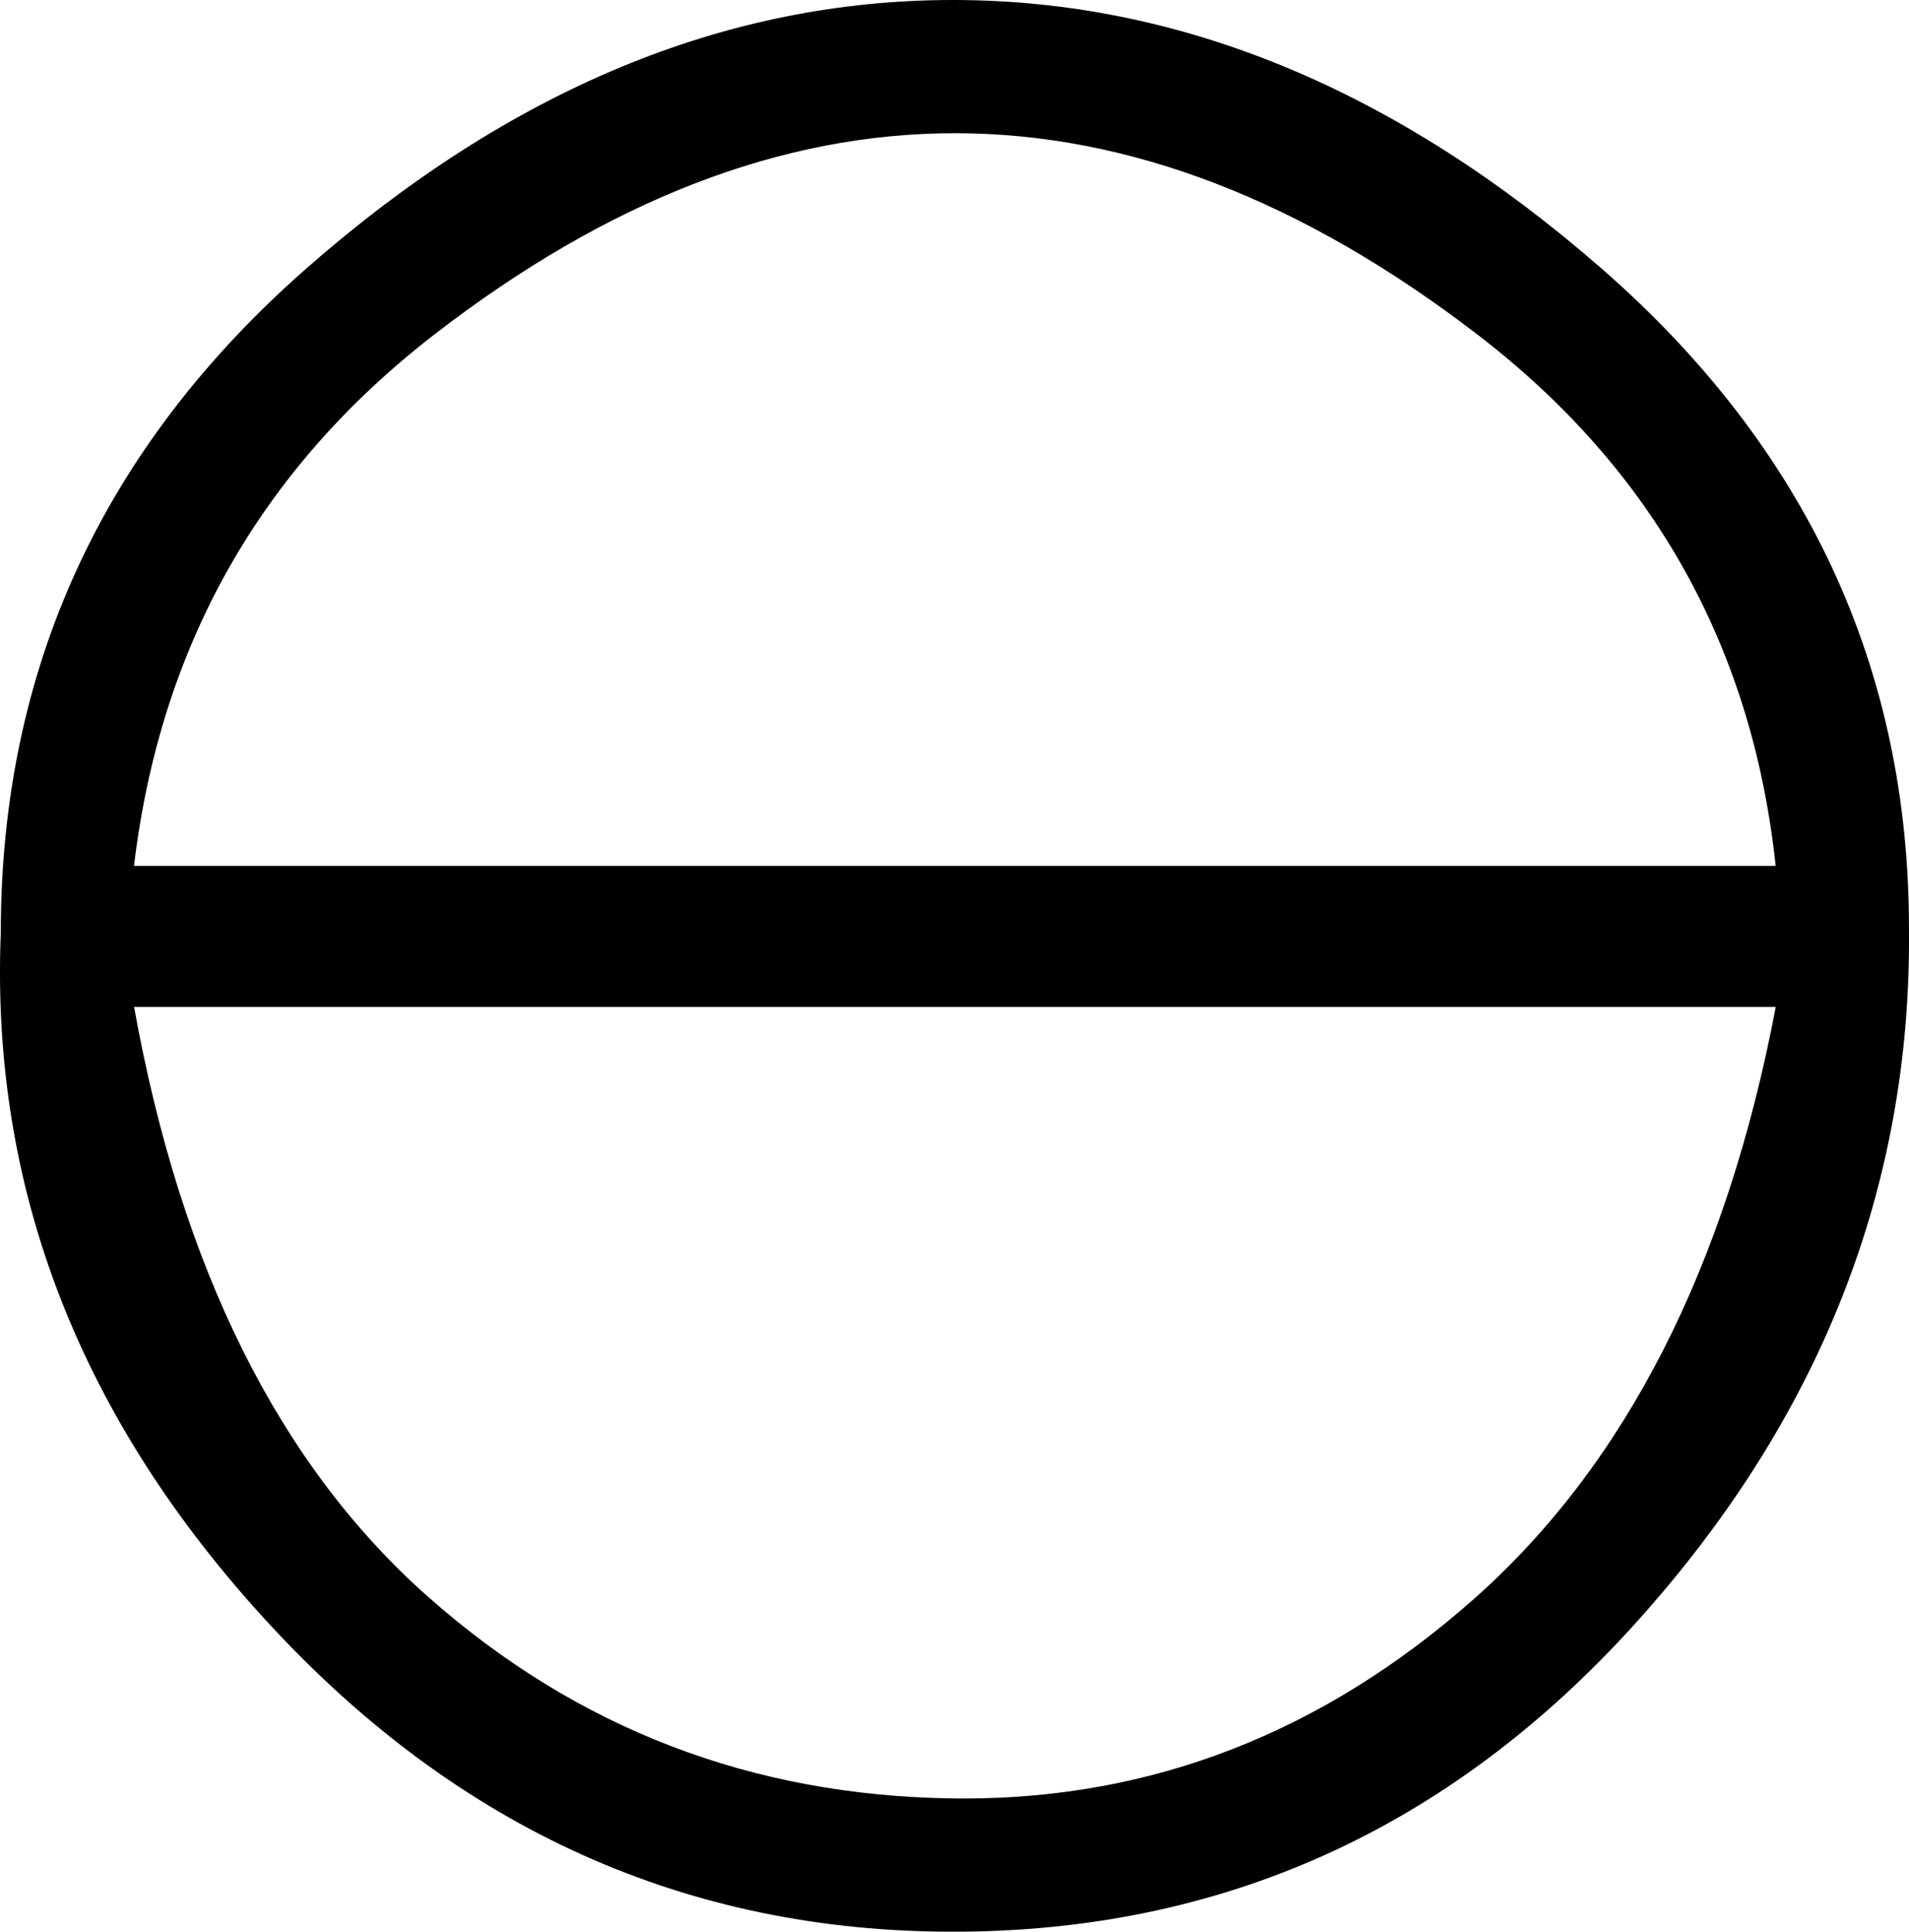 <?xml version="1.0" encoding="UTF-8"?>
<svg id="a" data-name="Ebene 1" xmlns="http://www.w3.org/2000/svg" width="6.947mm" height="7.029mm" viewBox="0 0 19.691 19.924">
  <path d="M9.849,1.374c-1.792,0-3.583,.694-5.375,2.081-1.792,1.388-2.822,3.213-3.092,5.476H18.316c-.242-2.263-1.266-4.089-3.071-5.476-1.805-1.388-3.604-2.081-5.395-2.081ZM1.383,10.387c.485,2.694,1.495,4.722,3.031,6.082,1.536,1.361,3.341,2.054,5.416,2.081,.038,.001,.076,.001,.114,.001,1.948,0,3.695-.681,5.241-2.042,1.576-1.388,2.62-3.429,3.132-6.123H1.383ZM9.829,0c2.344,0,4.574,.923,6.689,2.768,2.115,1.846,3.173,4.116,3.173,6.81,.027,2.667-.916,5.059-2.829,7.174-1.913,2.115-4.257,3.173-7.032,3.173-2.748,0-5.099-1.058-7.052-3.173C.823,14.637-.099,12.259,.008,9.619,.008,6.897,1.059,4.614,3.161,2.768,5.262,.923,7.485,0,9.829,0Z"/>
</svg>